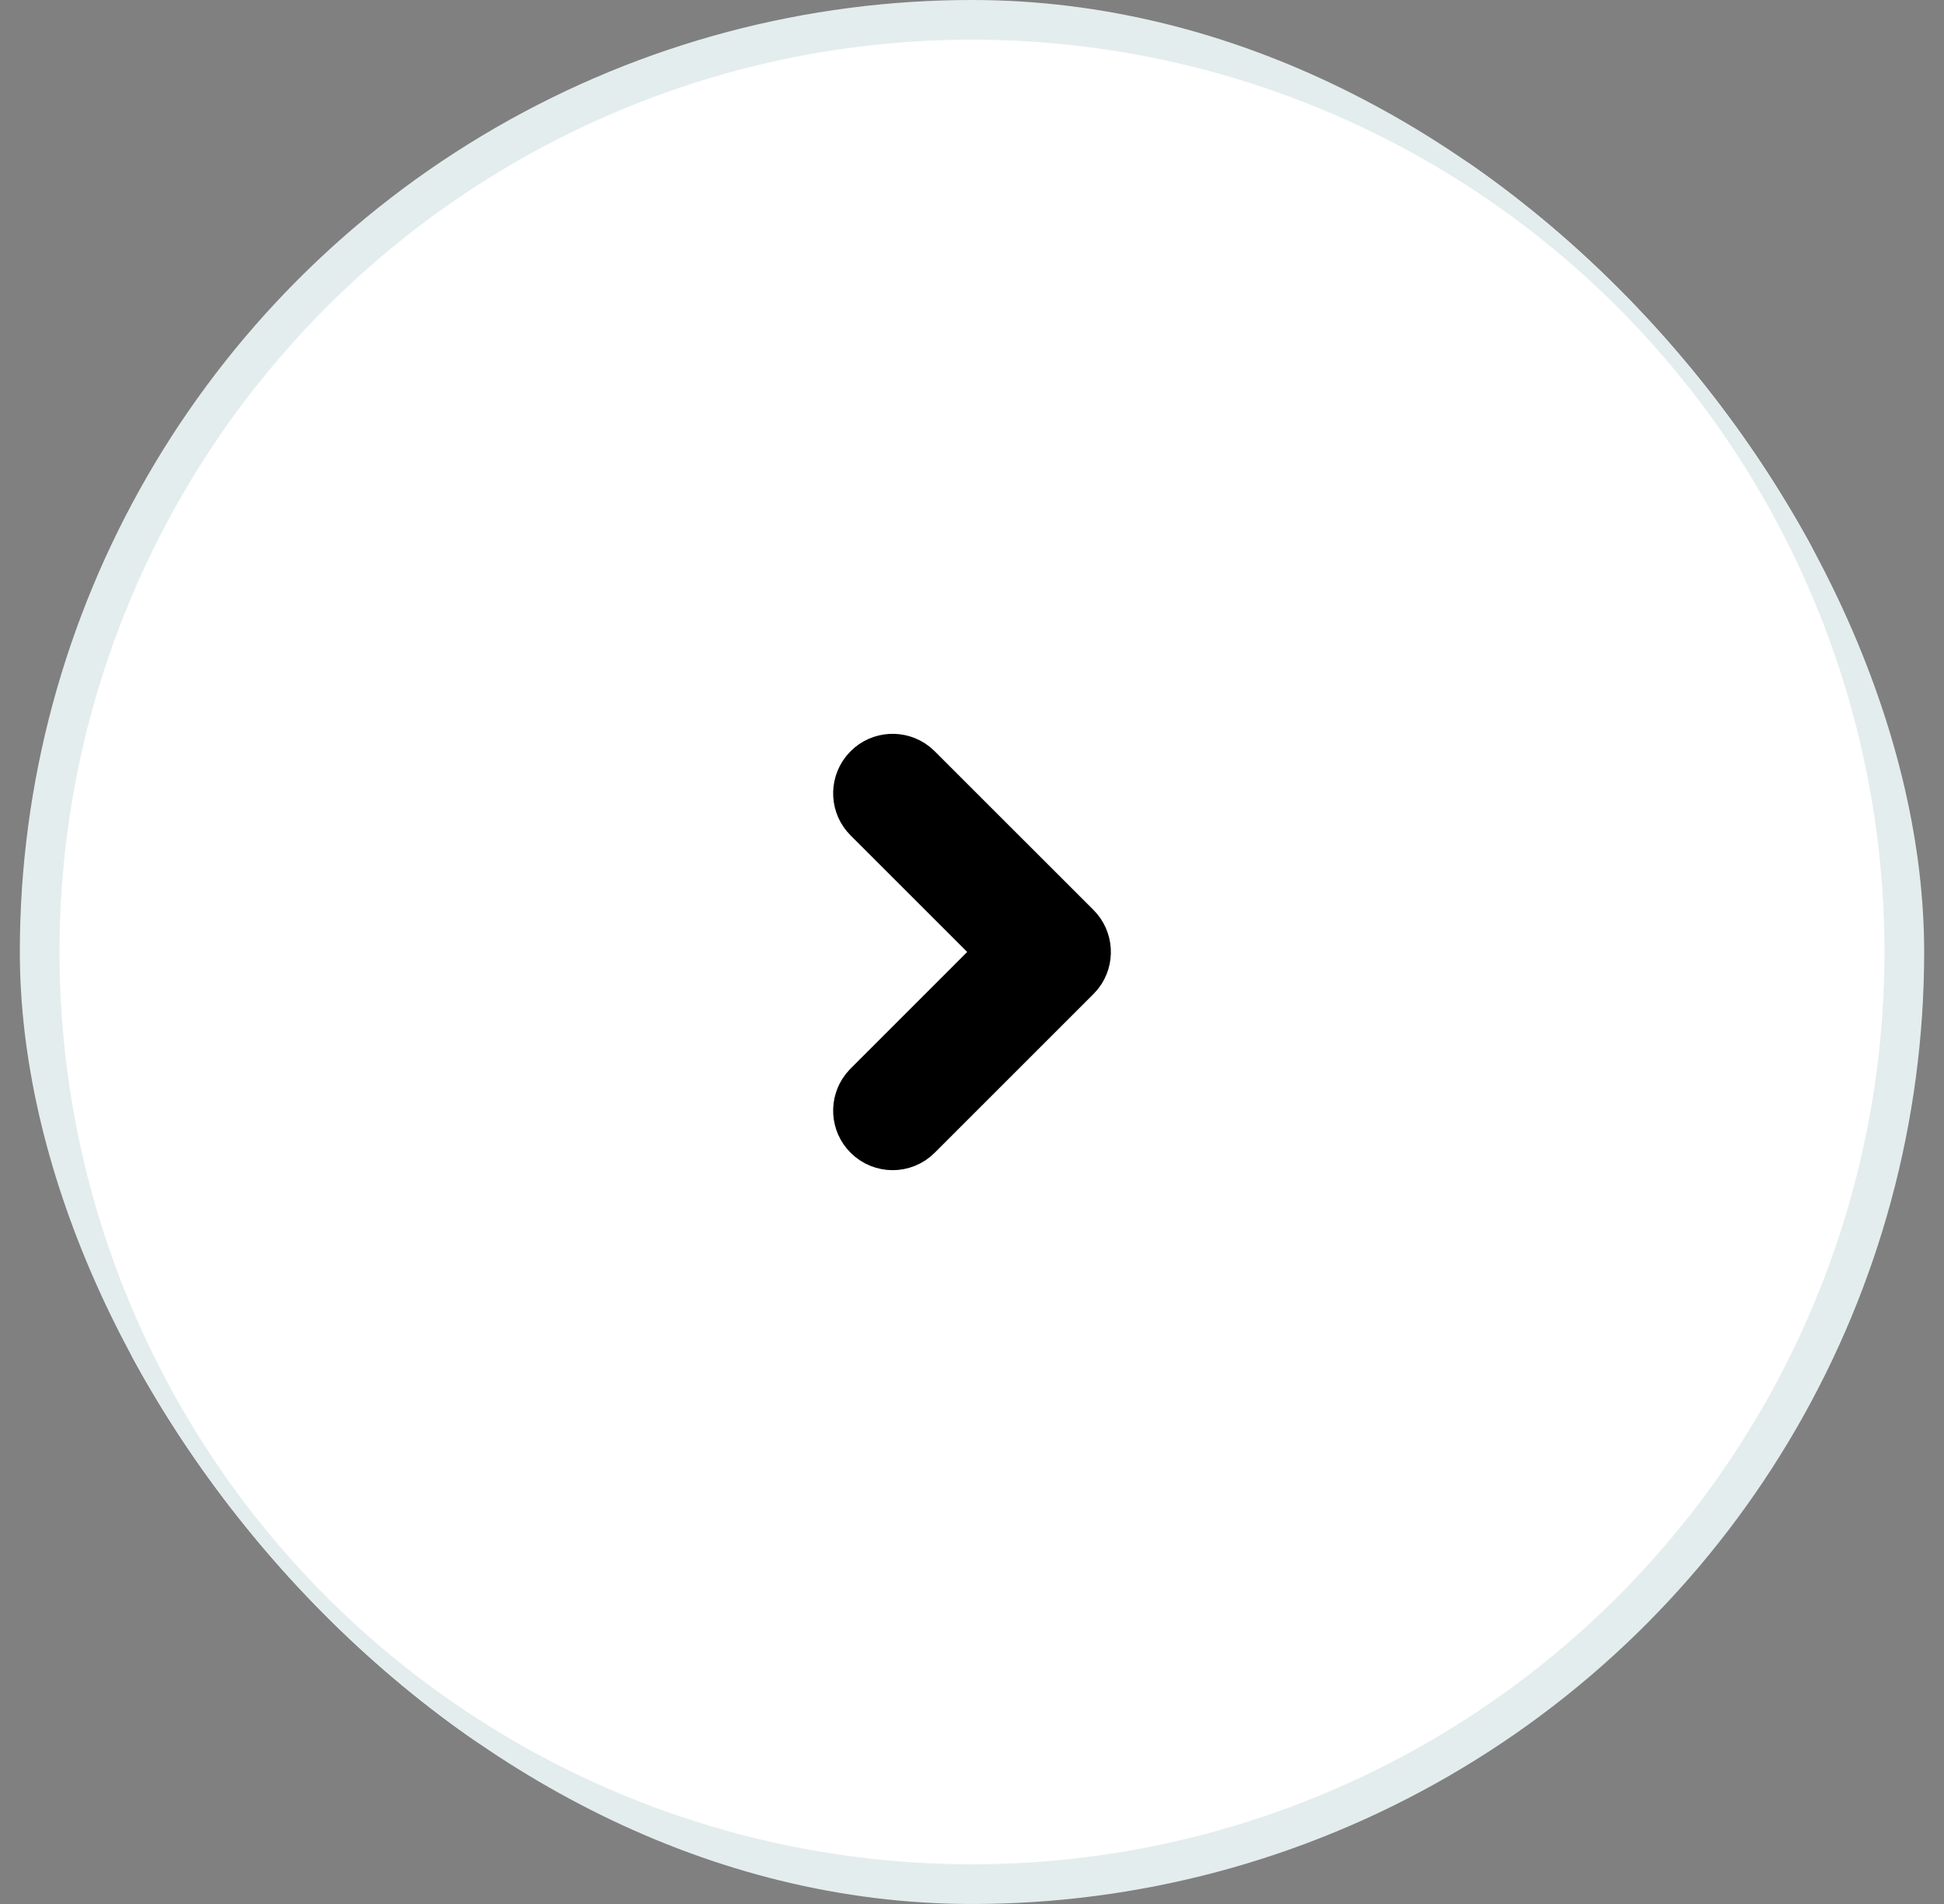 <svg width="49" height="48" viewBox="0 0 49 48" fill="none" xmlns="http://www.w3.org/2000/svg">
<rect x="0" y="0" width="49" height="48" fill="#808080" stroke="none"/>
<g clip-path="url(#clip0_6841_2076)">
<circle cx="24.5" cy="24" r="23.5" fill="white" stroke="#E4EDED"/>
<path d="M21.793 19.293C22.153 18.932 22.721 18.905 23.113 19.21L23.207 19.293L27.207 23.292C27.568 23.653 27.596 24.22 27.291 24.613L27.207 24.707L23.207 28.707C22.817 29.098 22.183 29.098 21.793 28.707C21.432 28.347 21.405 27.779 21.71 27.387L21.793 27.293L25.086 23.999L21.793 20.707C21.432 20.347 21.405 19.779 21.71 19.387L21.793 19.293Z" fill="black" stroke="black"/>
</g>
<defs>
<clipPath id="clip0_6841_2076">
<rect x="0.5" width="48" height="48" rx="24" fill="white"/>
</clipPath>
</defs>
</svg>
